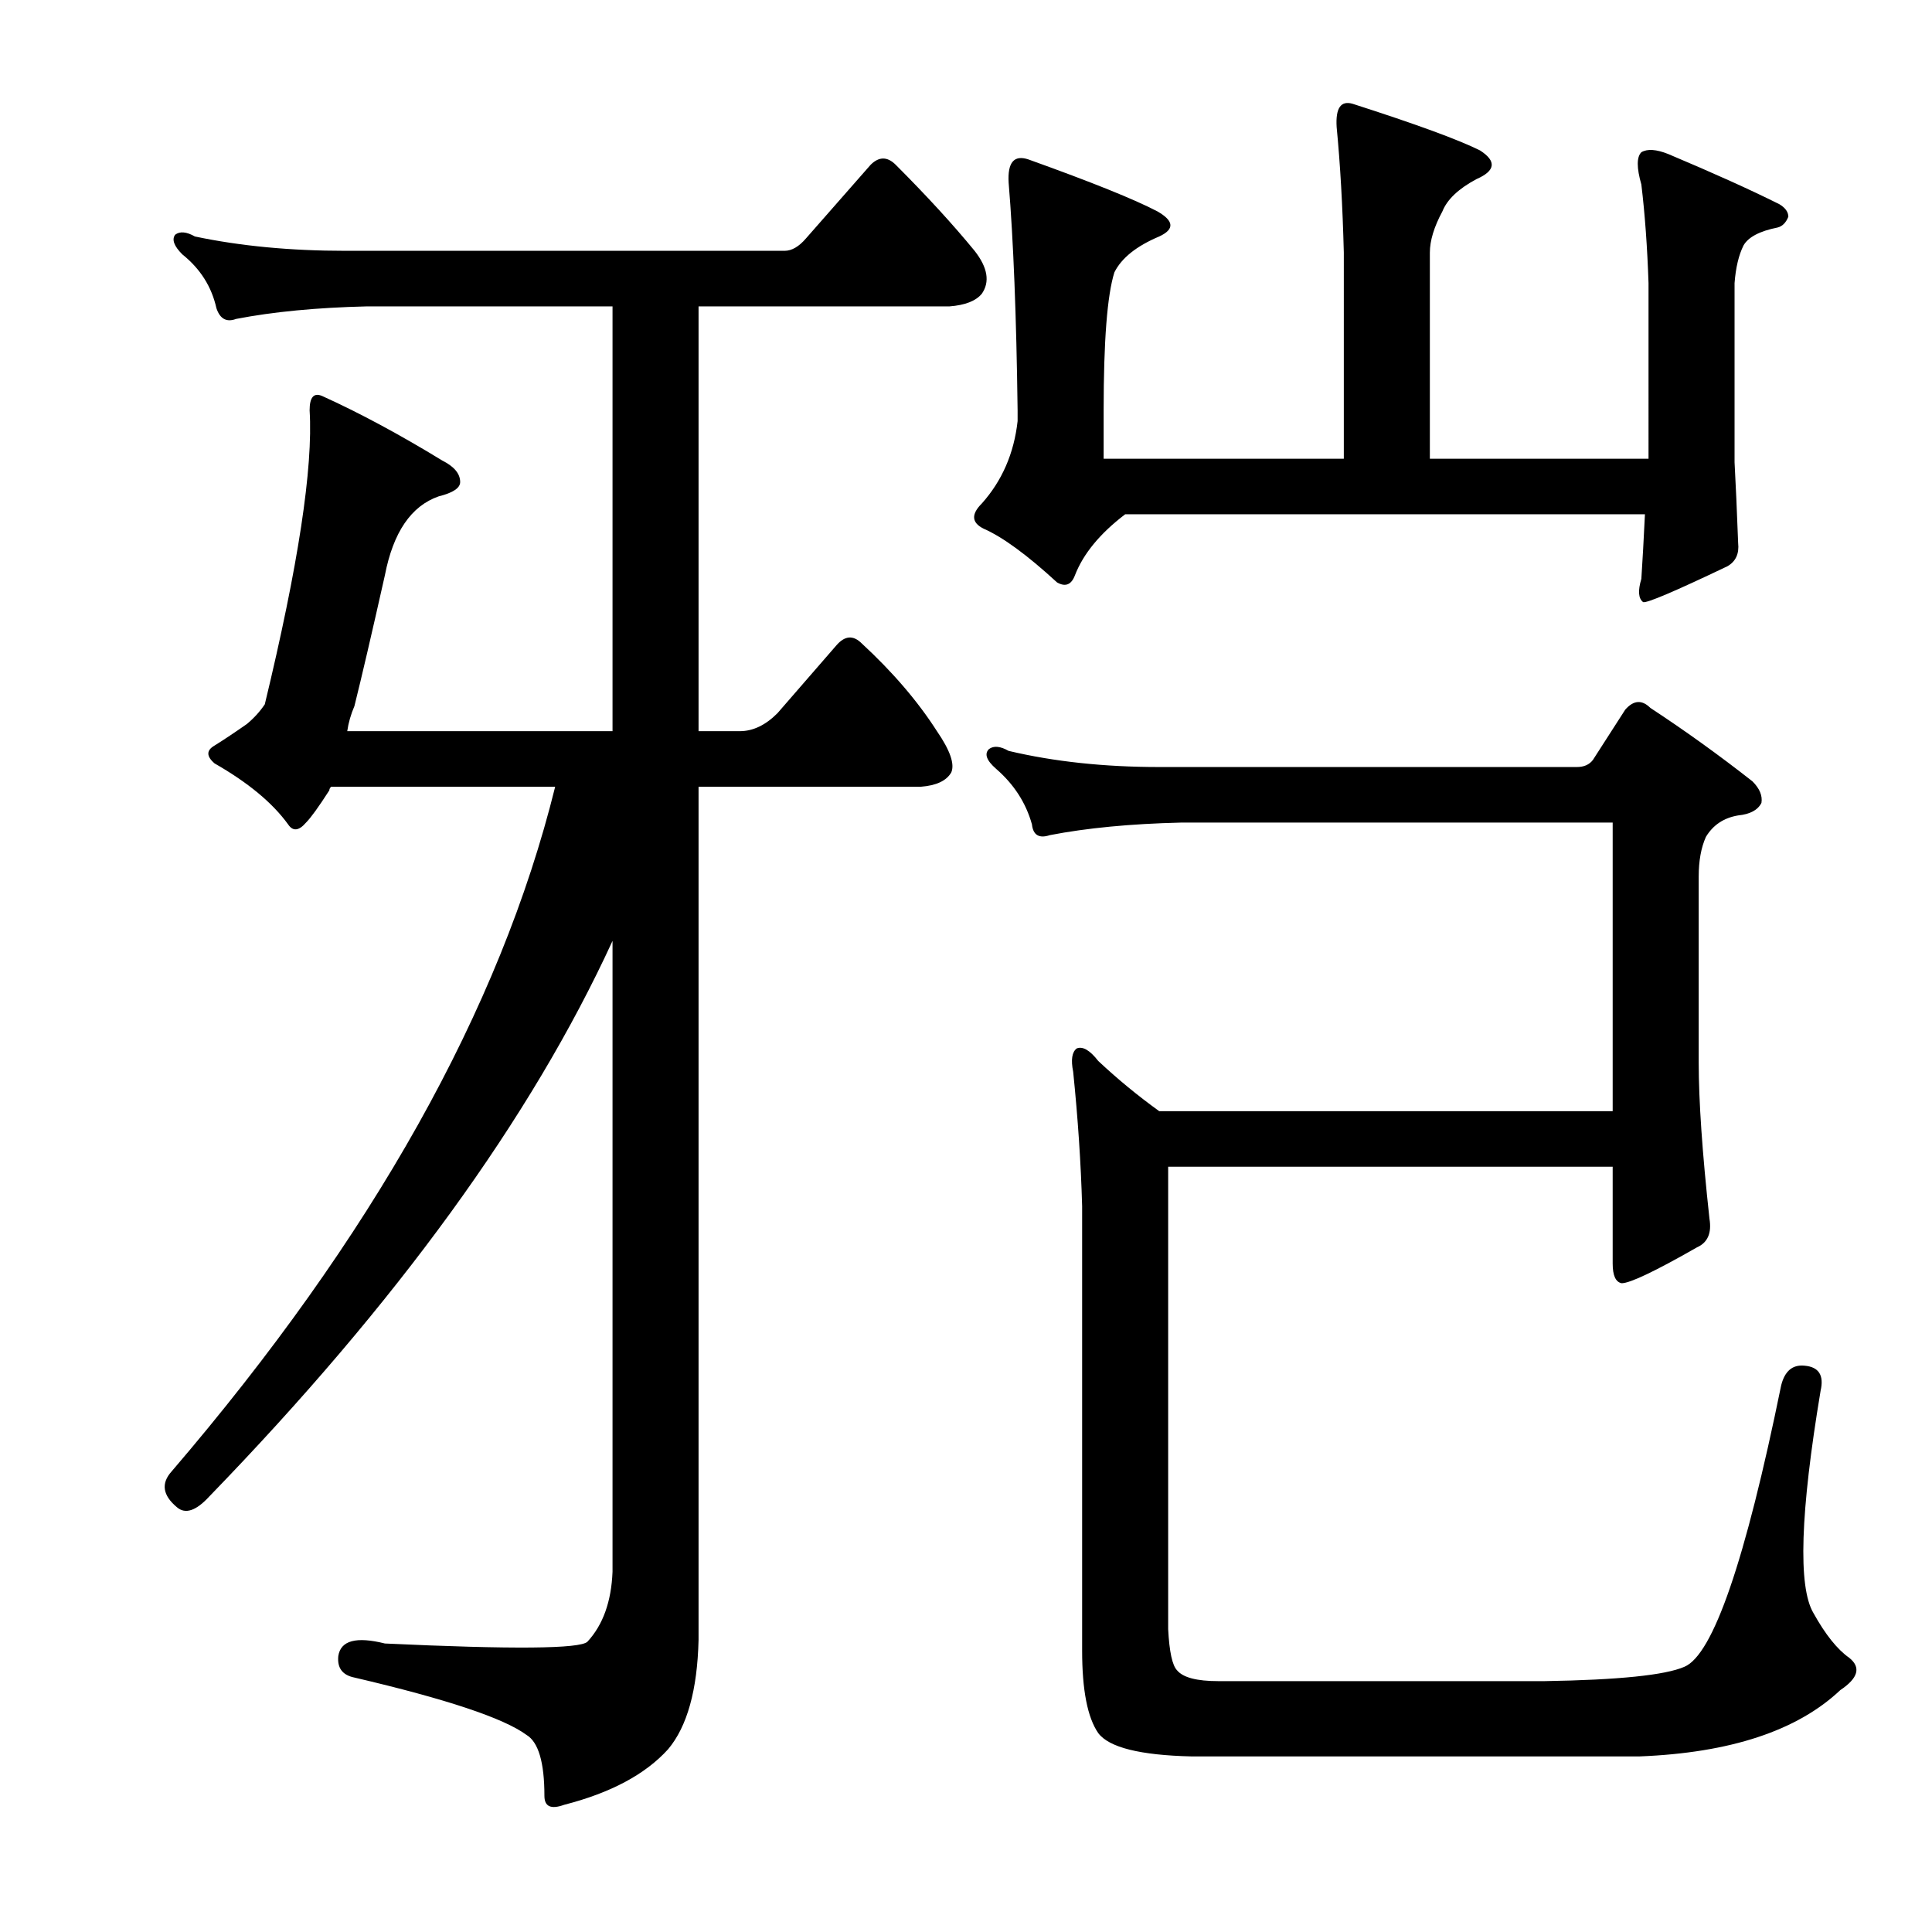 <?xml version="1.0" encoding="utf-8"?>
<!-- Generator: Adobe Illustrator 16.0.0, SVG Export Plug-In . SVG Version: 6.00 Build 0)  -->
<!DOCTYPE svg PUBLIC "-//W3C//DTD SVG 1.1//EN" "http://www.w3.org/Graphics/SVG/1.1/DTD/svg11.dtd">
<svg version="1.1" id="图层_1" xmlns="http://www.w3.org/2000/svg" xmlns:xlink="http://www.w3.org/1999/xlink" x="0px" y="0px"
	 width="1000px" height="1000px" viewBox="0 0 1000 1000" enable-background="new 0 0 1000 1000" xml:space="preserve">
<path d="M108.303,774.598c-6.813,7.422-12.38,9.277-16.699,5.566c-7.422-6.175-8.35-12.365-2.783-18.555
	C192.727,640.396,258.9,522.254,287.355,407.215H171.389c-0.623,0.623-0.928,1.247-0.928,1.855
	c-5.566,8.669-9.597,14.235-12.061,16.699c-3.711,4.334-6.813,4.639-9.277,0.928c-8.045-11.133-20.729-21.643-38.037-31.543
	c-4.334-3.711-4.334-6.799,0-9.277c4.943-3.088,10.51-6.799,16.699-11.133c3.711-3.088,6.799-6.494,9.277-10.205
	c17.308-71.74,25.049-122.461,23.193-152.148c0-6.799,2.16-9.277,6.494-7.422c19.163,8.669,39.893,19.802,62.158,33.398
	c6.175,3.103,9.277,6.813,9.277,11.133c0,3.103-3.711,5.566-11.133,7.422c-14.235,4.958-23.513,18.555-27.832,40.82
	c-6.813,30.311-12.061,52.881-15.771,67.725c-1.855,4.334-3.103,8.669-3.711,12.988h137.305V158.582h-127.1
	c-25.977,0.623-48.562,2.783-67.725,6.494c-4.958,1.855-8.35,0-10.205-5.566c-2.479-11.133-8.35-20.41-17.627-27.832
	c-4.334-4.319-5.566-7.727-3.711-10.205c2.464-1.855,5.871-1.536,10.205,0.928c23.498,4.958,49.475,7.422,77.93,7.422h227.295
	c3.711,0,7.422-2.16,11.133-6.494l33.398-38.037c4.319-4.319,8.654-4.319,12.988,0c16.076,16.091,29.688,30.935,40.82,44.531
	c6.799,8.669,8.03,16.091,3.711,22.266c-3.103,3.711-8.669,5.886-16.699,6.494H361.574v219.873h21.338
	c6.799,0,13.293-3.088,19.482-9.277l30.615-35.254c4.319-4.943,8.654-5.247,12.988-0.928c16.076,14.844,29.064,30.007,38.965,45.459
	c6.799,9.9,9.277,17.019,7.422,21.338c-2.479,4.334-7.741,6.813-15.771,7.422H361.574v441.602
	c-0.623,25.977-5.886,44.836-15.771,56.592c-11.756,12.988-29.688,22.57-53.809,28.76c-6.813,2.464-10.205,0.928-10.205-4.639
	c0-17.322-3.103-27.832-9.277-31.543c-11.756-8.669-41.443-18.555-89.063-29.688c-6.189-1.247-8.973-4.958-8.35-11.133
	c1.232-8.045,9.277-10.205,24.121-6.494c66.174,3.088,101.123,2.783,104.834-0.928c8.03-8.669,12.365-20.729,12.988-36.182V487
	C274.976,578.541,205.396,674.402,108.303,774.598z M853.273,146.521c-0.623-18.555-1.855-35.559-3.711-51.025
	c-2.479-8.654-2.479-14.221,0-16.699c3.088-1.855,7.727-1.536,13.916,0.928c23.498,9.9,42.676,18.555,57.52,25.977
	c3.088,1.855,4.639,4.03,4.639,6.494c-1.247,3.103-3.103,4.958-5.566,5.566c-9.277,1.855-15.163,4.958-17.627,9.277
	c-2.479,4.958-4.03,11.452-4.639,19.482v92.773c0.608,11.133,1.232,25.049,1.855,41.748c0.608,5.566-1.247,9.597-5.566,12.061
	c-27.224,12.988-41.748,19.178-43.604,18.555c-2.479-1.855-2.783-5.871-0.928-12.061c0.608-9.277,1.232-20.41,1.855-33.398H582.375
	c-12.988,9.9-21.657,20.41-25.977,31.543c-1.855,4.958-4.958,6.189-9.277,3.711c-15.467-14.221-28.151-23.498-38.037-27.832
	c-6.189-3.088-6.494-7.422-0.928-12.988c10.51-11.741,16.699-25.977,18.555-42.676v-5.566c-0.623-48.851-2.175-88.135-4.639-117.822
	c-0.623-10.51,2.783-14.524,10.205-12.061c32.775,11.756,55.041,20.729,66.797,26.904c8.654,4.958,8.958,9.277,0.928,12.988
	c-11.756,4.958-19.482,11.133-23.193,18.555c-3.711,11.756-5.566,35.573-5.566,71.436v25.049h124.316V130.75
	c-0.623-24.121-1.855-45.764-3.711-64.941c-0.623-9.886,2.16-13.916,8.35-12.061c32.775,10.524,54.736,18.555,65.869,24.121
	c8.654,5.566,8.03,10.524-1.855,14.844c-9.277,4.958-15.163,10.524-17.627,16.699c-4.334,8.045-6.494,15.163-6.494,21.338v106.689
	h113.184V146.521z M871.828,862.732c14.844-6.189,31.543-54.736,50.098-145.654c1.855-7.422,5.871-10.813,12.061-10.205
	c7.422,0.623,10.205,4.958,8.35,12.988c-10.524,63.086-11.756,101.442-3.711,115.039c6.175,11.133,12.365,18.859,18.555,23.193
	c6.175,4.943,4.639,10.51-4.639,16.699c-22.266,21.019-56.911,32.471-103.906,34.326H616.701
	c-26.6-0.623-42.676-4.639-48.242-12.061c-5.566-8.045-8.35-22.266-8.35-42.676V624.305c-0.623-22.266-2.175-45.459-4.639-69.58
	c-1.247-6.175-0.623-10.205,1.855-12.061c3.088-1.232,6.799,0.928,11.133,6.494c9.886,9.277,20.41,17.946,31.543,25.977h234.717
	V425.77H611.135c-25.977,0.623-48.562,2.783-67.725,6.494c-5.566,1.855-8.669,0-9.277-5.566
	c-3.103-11.133-9.277-20.715-18.555-28.76c-4.958-4.319-6.189-7.727-3.711-10.205c2.464-1.855,5.871-1.536,10.205,0.928
	c23.498,5.566,49.475,8.35,77.93,8.35h216.162c3.711,0,6.494-1.232,8.35-3.711l16.699-25.977c4.319-4.943,8.654-5.247,12.988-0.928
	c17.932,11.756,35.559,24.44,52.881,38.037c3.711,3.711,5.247,7.422,4.639,11.133c-1.855,3.711-5.886,5.886-12.061,6.494
	c-7.422,1.247-12.988,4.958-16.699,11.133c-2.479,5.566-3.711,12.38-3.711,20.41v96.484c0,19.802,1.855,46.706,5.566,80.713
	c1.232,7.422-0.928,12.38-6.494,14.844c-21.657,12.38-34.646,18.555-38.965,18.555c-3.103-0.608-4.639-4.016-4.639-10.205v-50.098
	H604.641V843.25c0.608,11.741,2.16,18.859,4.639,21.338c3.088,3.711,10.205,5.566,21.338,5.566h168.848
	C837.807,869.531,861.928,867.052,871.828,862.732z"/>
</svg>
